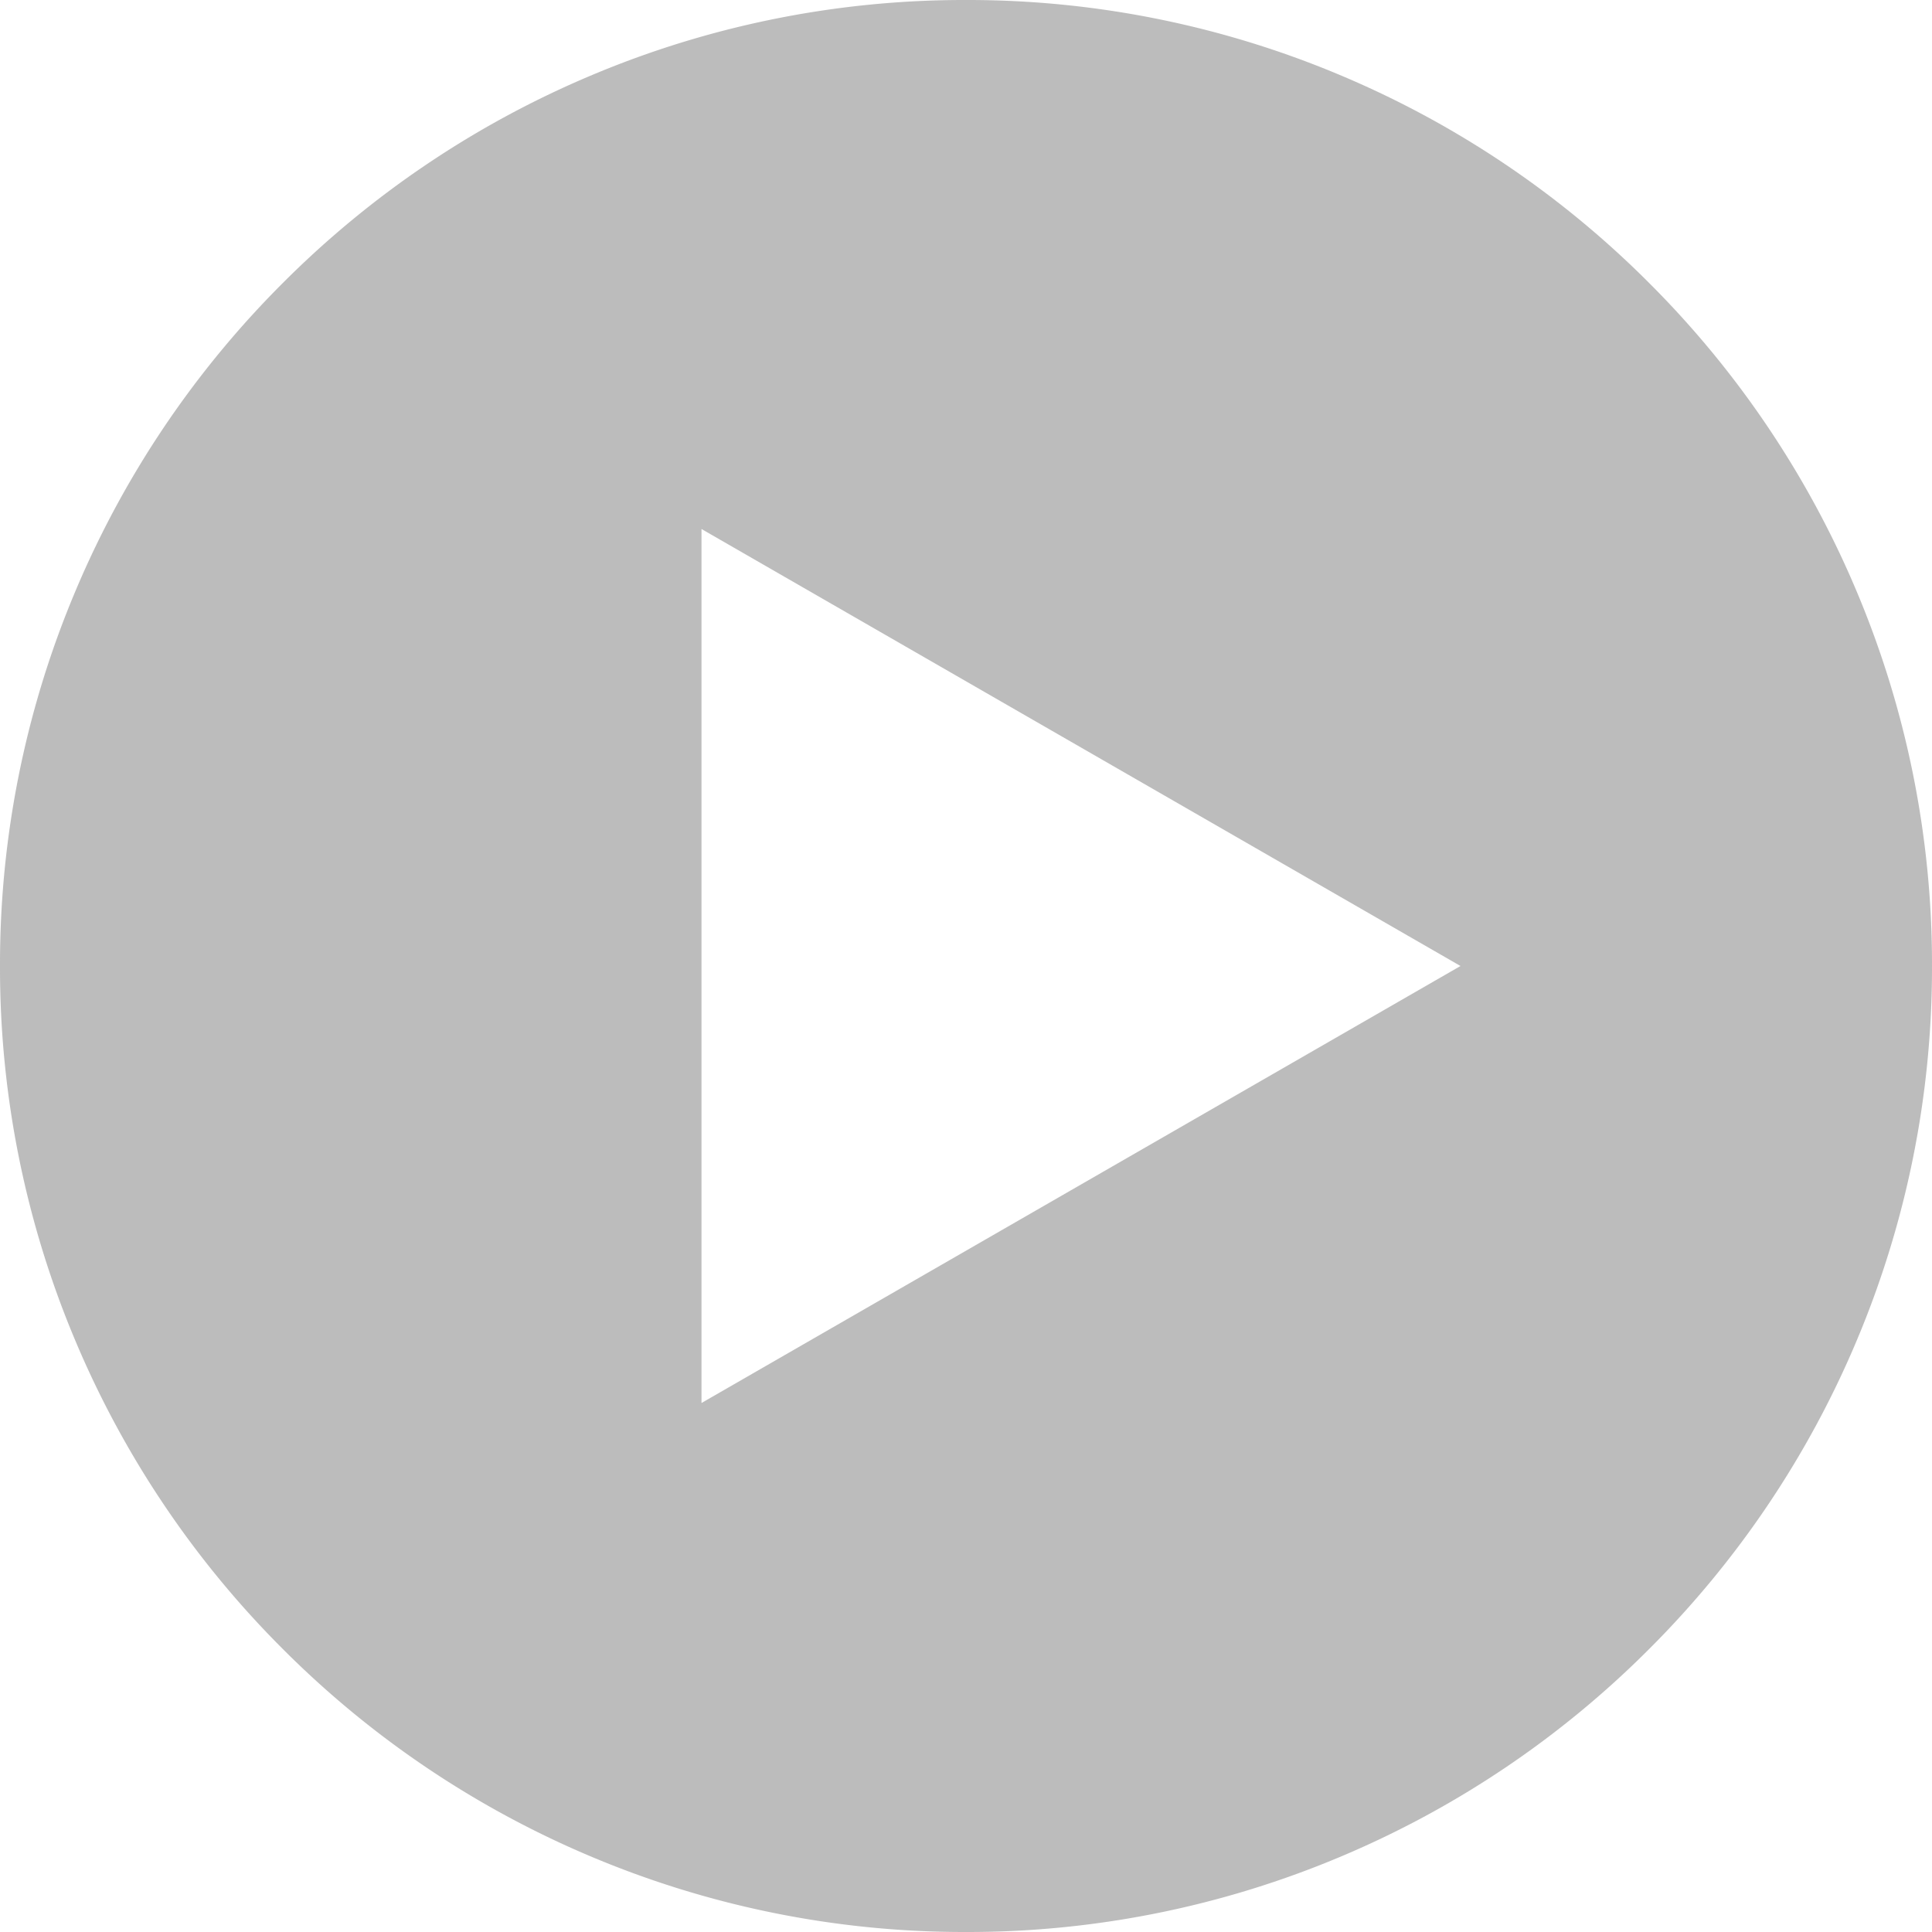 <?xml version="1.0" encoding="UTF-8"?> <svg xmlns="http://www.w3.org/2000/svg" width="84" height="84" viewBox="0 0 84 84"><defs><style> .cls-1 { fill: #a0a0a0; opacity: 0.7; } </style></defs><path id="前面オブジェクトで型抜き_1" data-name="前面オブジェクトで型抜き 1" class="cls-1" d="M42-3416a41.739,41.739,0,0,1-16.349-3.3,41.865,41.865,0,0,1-13.35-9,41.861,41.861,0,0,1-9-13.35A41.737,41.737,0,0,1,0-3458a41.738,41.738,0,0,1,3.3-16.349,41.859,41.859,0,0,1,9-13.35,41.855,41.855,0,0,1,13.35-9A41.735,41.735,0,0,1,42-3500a41.733,41.733,0,0,1,16.348,3.3,41.855,41.855,0,0,1,13.35,9,41.86,41.86,0,0,1,9,13.35A41.739,41.739,0,0,1,84-3458a41.739,41.739,0,0,1-3.3,16.348,41.861,41.861,0,0,1-9,13.35,41.865,41.865,0,0,1-13.35,9A41.737,41.737,0,0,1,42-3416Zm-11.5-61h0v38l33-19Z" transform="translate(0 3500)"></path></svg> 
